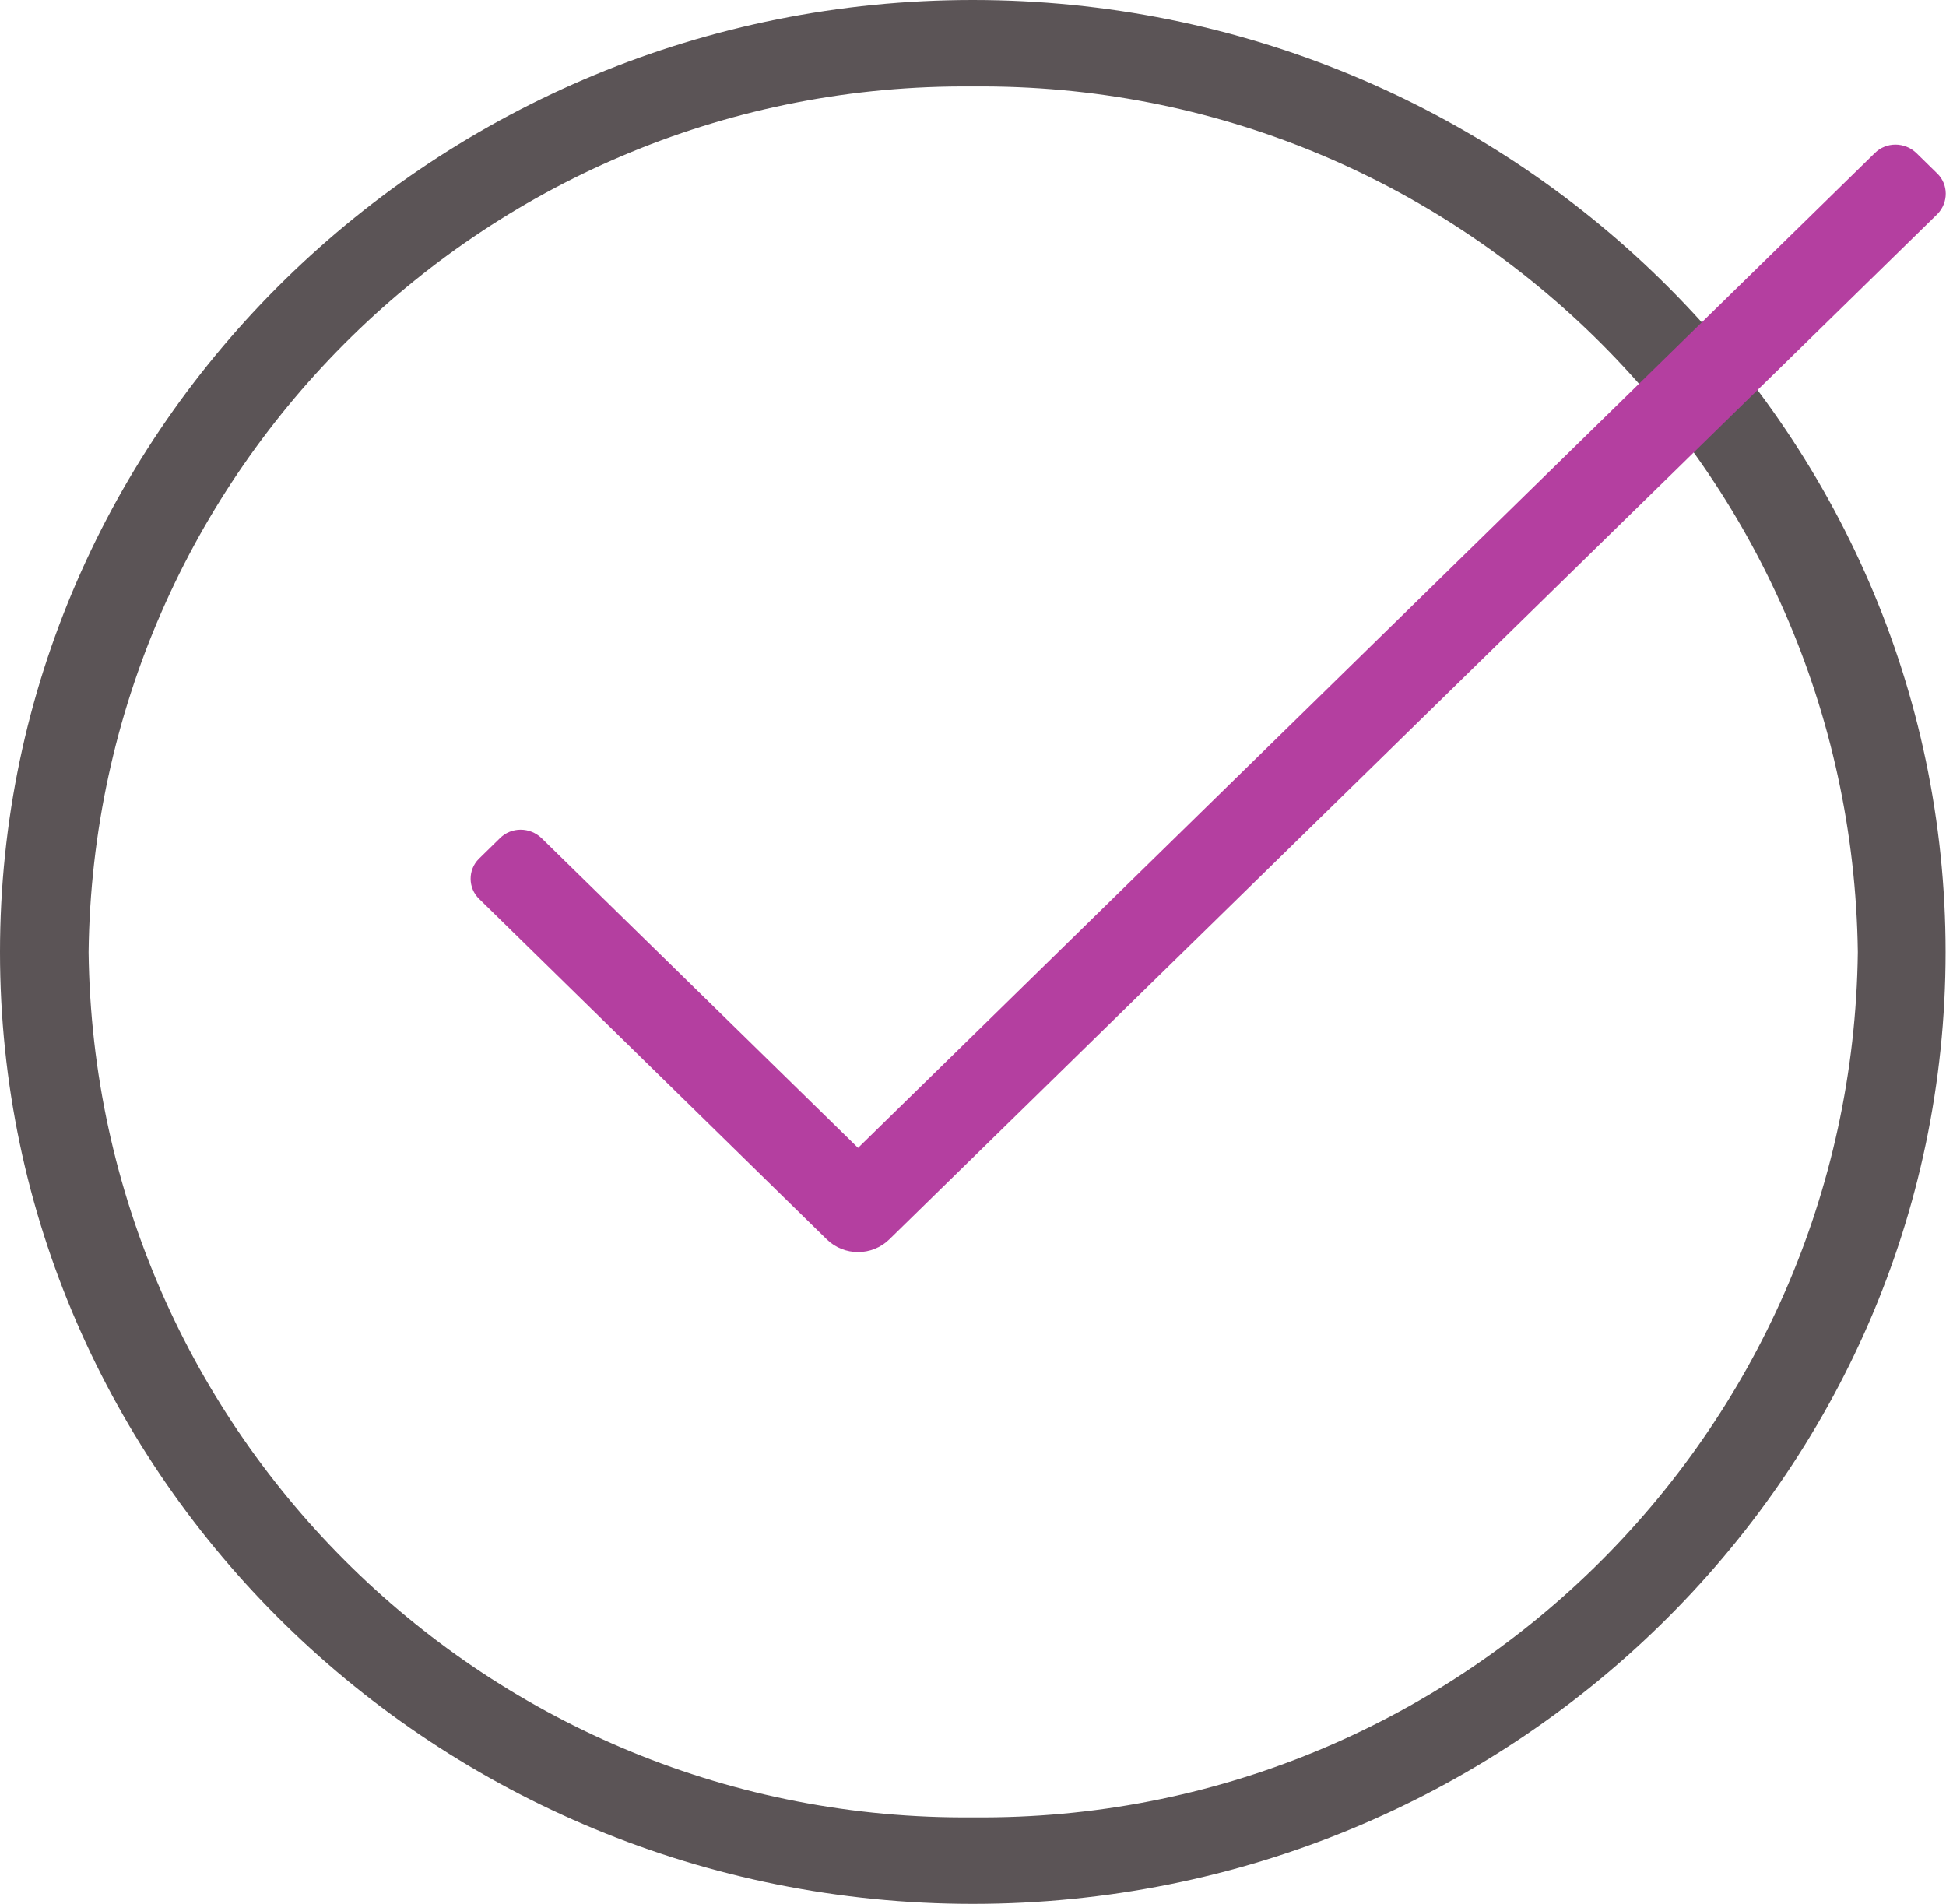 <?xml version="1.0" encoding="utf-8"?>
<!-- Generator: Adobe Illustrator 25.3.1, SVG Export Plug-In . SVG Version: 6.00 Build 0)  -->
<svg version="1.1" id="Layer_1" xmlns="http://www.w3.org/2000/svg" xmlns:xlink="http://www.w3.org/1999/xlink" x="0px" y="0px"
	 width="46.13px" height="45.13px" viewBox="0 0 46.13 45.13" enable-background="new 0 0 46.13 45.13" xml:space="preserve">
<path id="Path_1413" fill="#5B5456" d="M23.06,45.13C10.35,45.13,0,35.01,0,22.57S10.35,0,23.06,0s23.06,10.12,23.06,22.57
	S35.78,45.13,23.06,45.13 M23.06,2.05C11.61,1.94,2.24,11.12,2.1,22.57c0.14,11.45,9.52,20.62,20.97,20.51
	c11.45,0.11,20.83-9.07,20.97-20.51C43.89,11.12,34.51,1.94,23.06,2.05"/>
<path id="Path_1414" fill="#B43FA0" d="M19.6,29.38l-8.24-8.07c-0.27-0.26-0.27-0.69-0.01-0.95c0-0.01,0.01-0.01,0.01-0.01
	l0.49-0.48c0.27-0.27,0.71-0.27,0.99,0l7.5,7.34l24.1-23.58c0.27-0.27,0.71-0.27,0.99,0l0.49,0.48c0.27,0.26,0.27,0.69,0.01,0.96
	c0,0-0.01,0.01-0.01,0.01L21.08,29.38C20.67,29.78,20.01,29.78,19.6,29.38"/>
<g>
</g>
<g>
</g>
<g>
</g>
<g>
</g>
<g>
</g>
<g>
</g>
</svg>
